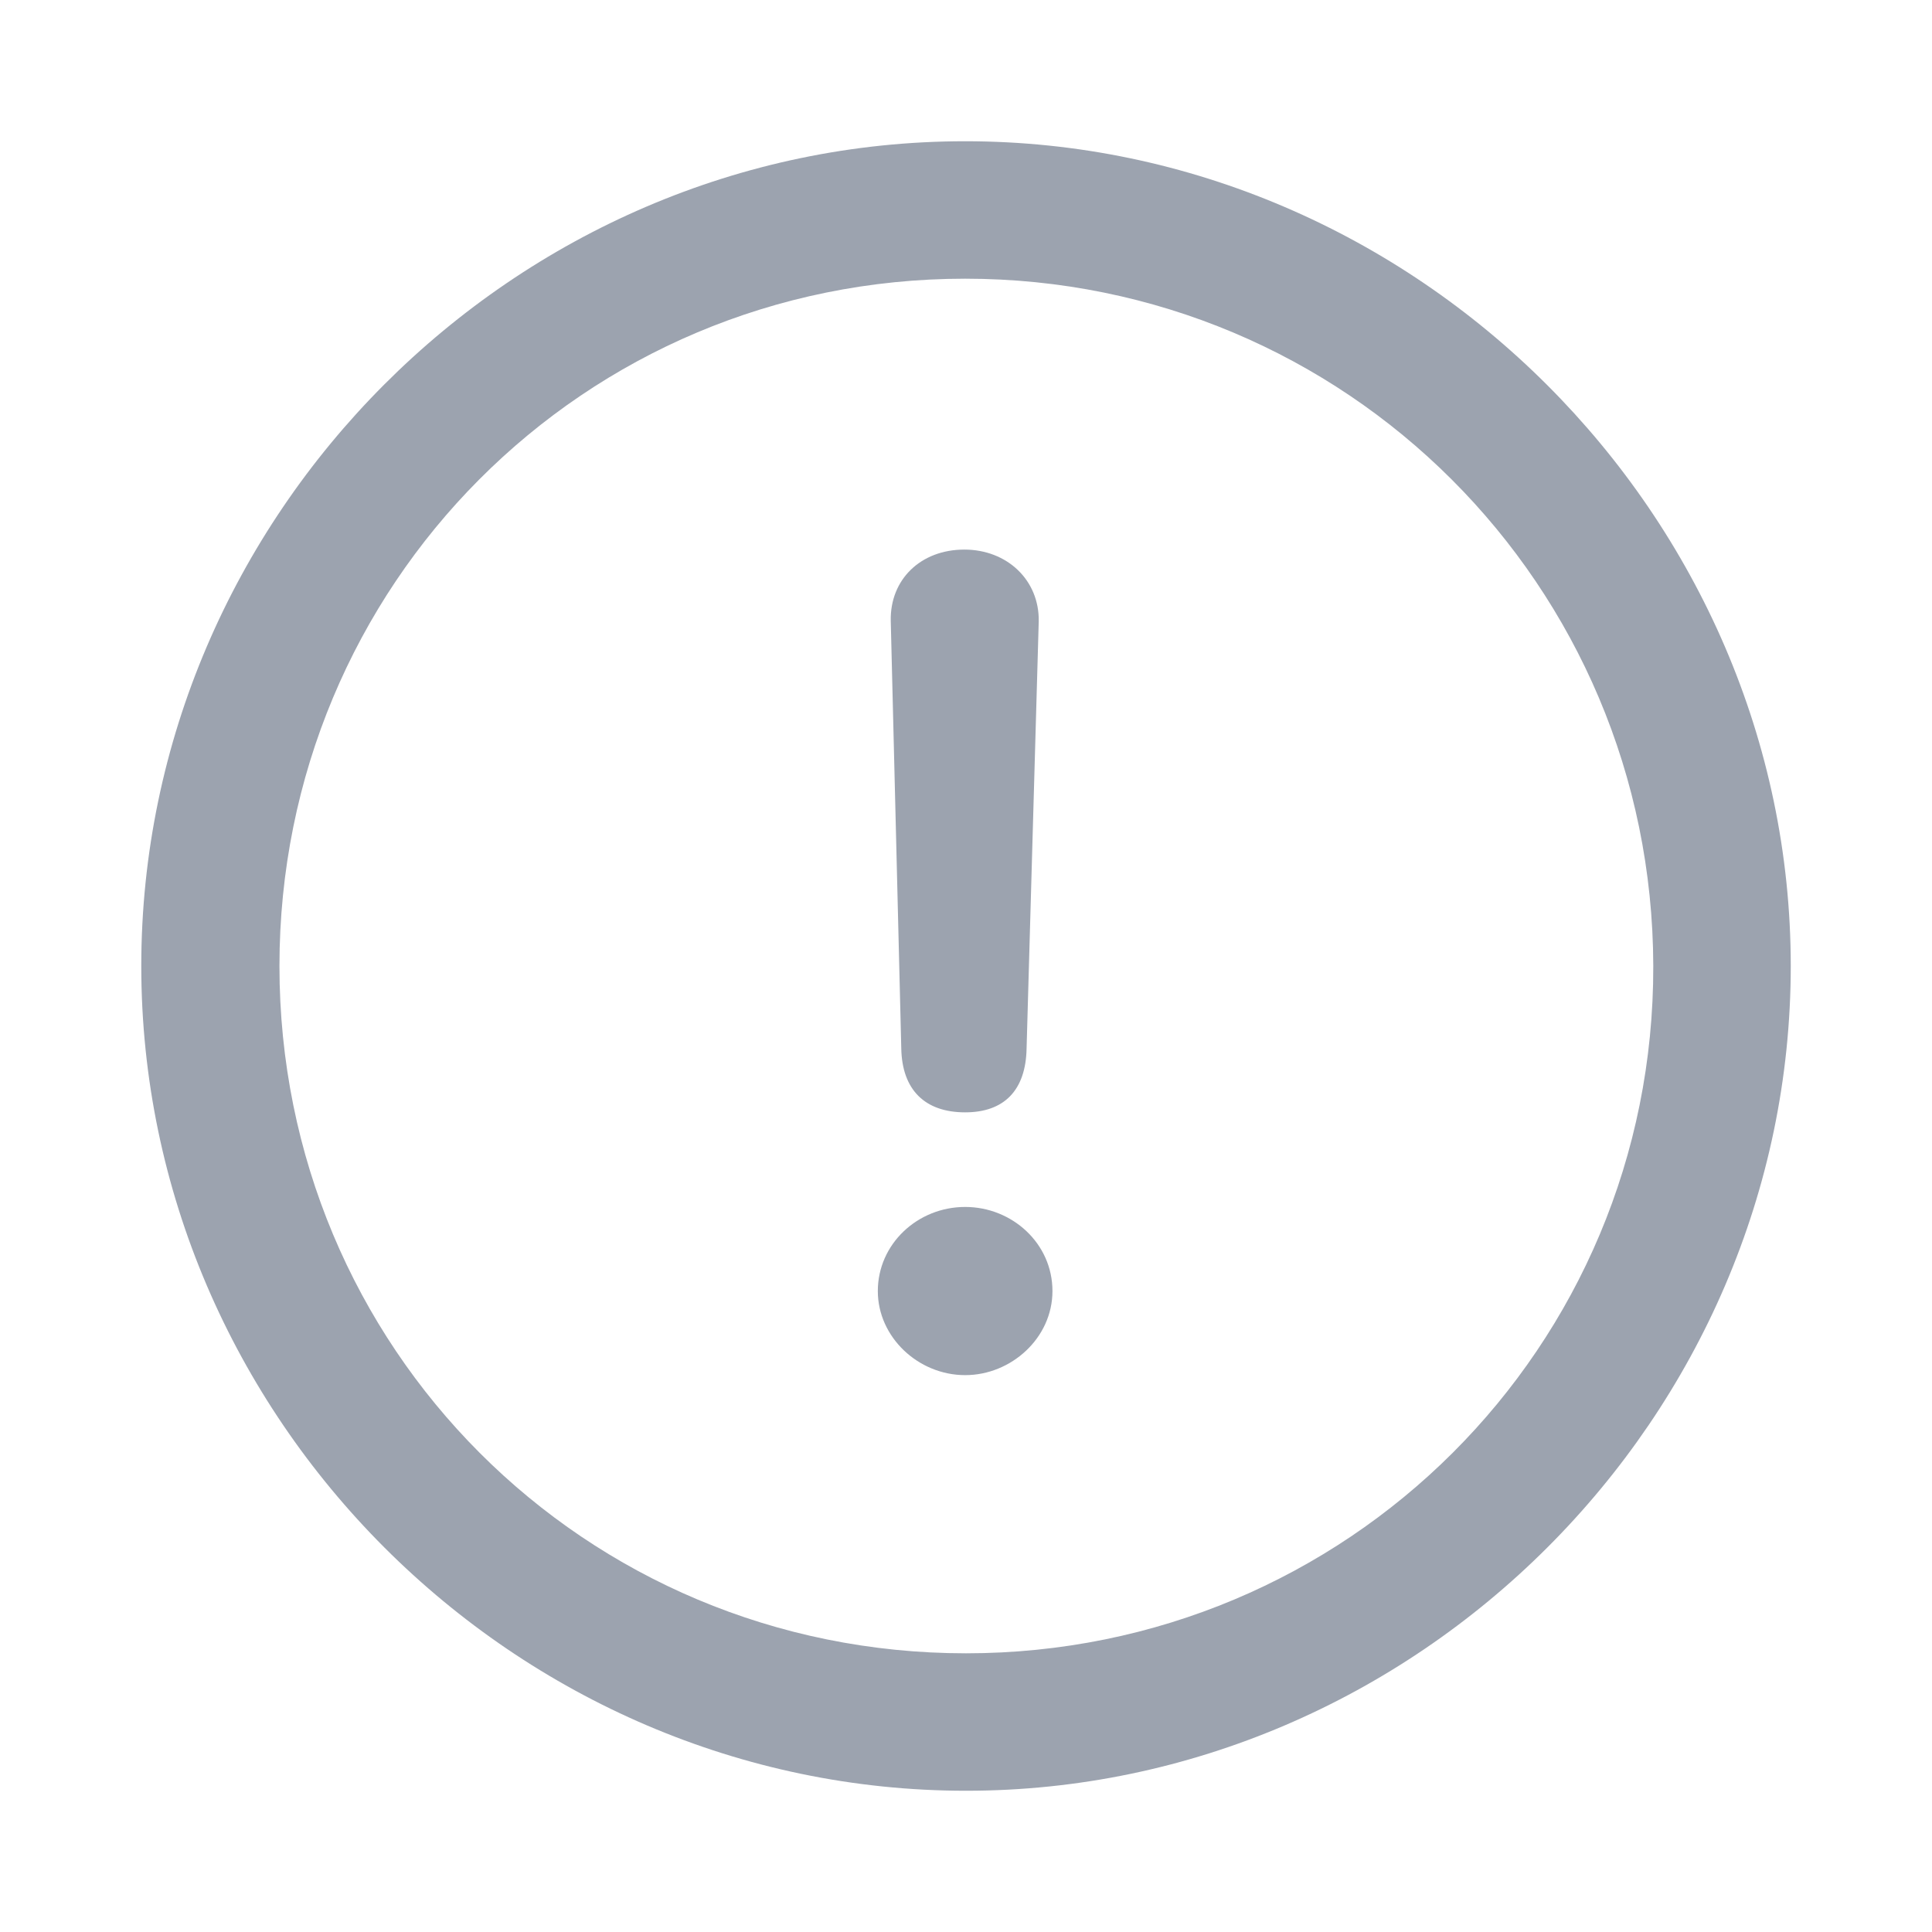 <svg xmlns="http://www.w3.org/2000/svg" width="1em" height="1em" viewBox="0 0 56 56"><path fill="#9ca3af" d="M28 51.906c13.055 0 23.906-10.828 23.906-23.906c0-13.055-10.875-23.906-23.93-23.906C14.899 4.094 4.095 14.945 4.095 28c0 13.078 10.828 23.906 23.906 23.906m0-3.984C16.937 47.922 8.1 39.062 8.1 28c0-11.04 8.813-19.922 19.876-19.922c11.039 0 19.921 8.883 19.945 19.922c.023 11.063-8.883 19.922-19.922 19.922m-.023-15.68c1.124 0 1.757-.633 1.78-1.851l.352-12.375c.024-1.196-.914-2.086-2.156-2.086c-1.266 0-2.156.867-2.133 2.062l.305 12.399c.023 1.195.68 1.851 1.852 1.851m0 7.617c1.335 0 2.53-1.078 2.53-2.437c0-1.383-1.171-2.438-2.53-2.438c-1.383 0-2.532 1.078-2.532 2.438c0 1.336 1.172 2.437 2.532 2.437"/></svg>
